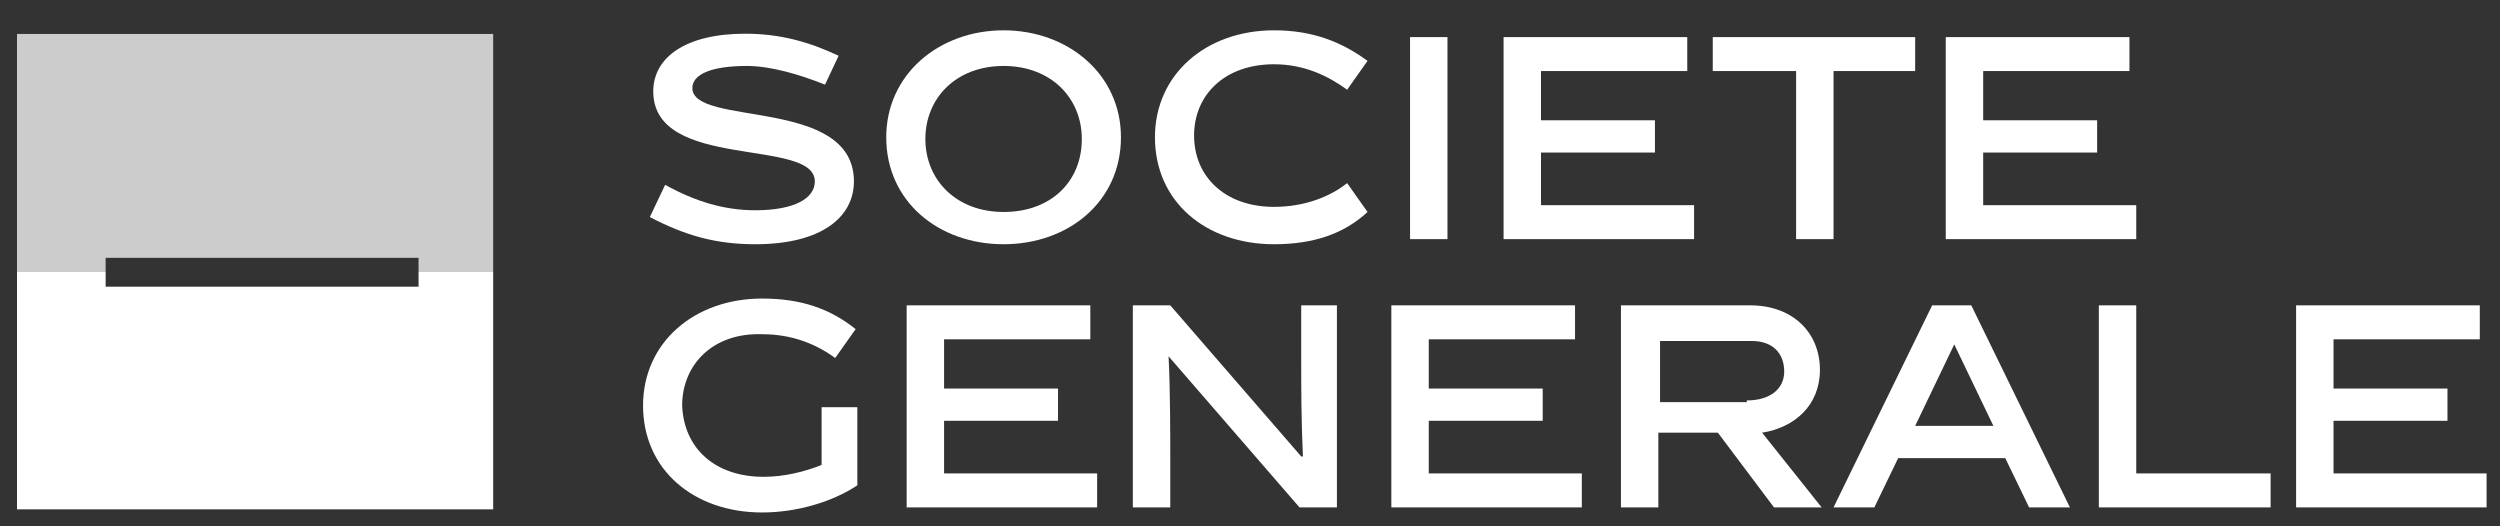 <svg width="95" height="20" viewBox="0 0 95 20" fill="none" xmlns="http://www.w3.org/2000/svg">
<rect x="0" y="0" width="95" height="20" fill="#333333" stroke="none"/>
<path d="M31.351 3.216C30.381 2.829 29.283 2.506 28.378 2.506C27.021 2.506 26.31 2.829 26.31 3.345C26.31 4.829 32.449 3.668 32.449 6.894C32.449 8.248 31.221 9.281 28.701 9.281C27.215 9.281 26.052 8.958 24.694 8.248L25.276 7.023C26.439 7.668 27.538 7.99 28.701 7.99C30.188 7.99 30.963 7.539 30.963 6.894C30.963 5.216 24.824 6.506 24.824 3.474C24.824 2.184 26.052 1.281 28.313 1.281C29.671 1.281 30.769 1.603 31.868 2.119L31.351 3.216Z" fill="white"/>
<path d="M38.136 9.281C35.681 9.281 33.677 7.668 33.677 5.216C33.677 2.829 35.681 1.152 38.136 1.152C40.592 1.152 42.596 2.829 42.596 5.216C42.596 7.668 40.592 9.281 38.136 9.281ZM38.136 2.506C36.327 2.506 35.164 3.732 35.164 5.281C35.164 6.829 36.327 8.055 38.136 8.055C39.946 8.055 41.109 6.894 41.109 5.281C41.109 3.732 39.946 2.506 38.136 2.506Z" fill="white"/>
<path d="M48.412 9.281C45.827 9.281 43.888 7.668 43.888 5.216C43.888 2.829 45.827 1.152 48.412 1.152C49.898 1.152 50.997 1.603 51.966 2.313L51.191 3.41C50.48 2.894 49.575 2.442 48.412 2.442C46.538 2.442 45.375 3.603 45.375 5.152C45.375 6.7 46.538 7.861 48.412 7.861C49.575 7.861 50.545 7.474 51.191 6.958L51.966 8.055C51.062 8.894 49.898 9.281 48.412 9.281Z" fill="white"/>
<path d="M53.582 1.41H55.004V9.087H53.582V1.41Z" fill="white"/>
<path d="M64.375 9.087H57.136V1.41H64.116V2.7H58.558V4.571H62.888V5.797H58.558V7.797H64.375V9.087Z" fill="white"/>
<path d="M68.252 2.7H65.085V1.41H72.776V2.7H69.674V9.087H68.252V2.7Z" fill="white"/>
<path d="M81.177 9.087H73.939V1.41H80.919V2.7H75.361V4.571H79.691V5.797H75.361V7.797H81.177V9.087Z" fill="white"/>
<path d="M29.024 18.119C29.8 18.119 30.575 17.926 31.221 17.668V15.474H32.579V18.442C31.609 19.087 30.252 19.474 28.96 19.474C26.375 19.474 24.436 17.861 24.436 15.41C24.436 13.023 26.375 11.345 28.96 11.345C30.446 11.345 31.545 11.732 32.514 12.507L31.738 13.603C31.028 13.087 30.123 12.7 28.96 12.7C27.085 12.636 25.922 13.861 25.922 15.41C25.987 17.023 27.15 18.119 29.024 18.119Z" fill="white"/>
<path d="M41.691 19.281H34.453V11.603H41.432V12.894H35.875V14.765H40.205V15.99H35.875V17.99H41.691V19.281Z" fill="white"/>
<path d="M44.47 19.281H43.048V11.603H44.47L49.446 17.345H49.511C49.446 15.926 49.446 14.7 49.446 13.603V11.603H50.803V19.281H49.381L44.405 13.539C44.47 14.7 44.47 16.636 44.47 17.281V19.281Z" fill="white"/>
<path d="M60.109 19.281H52.871V11.603H59.851V12.894H54.293V14.765H58.623V15.99H54.293V17.99H60.109V19.281Z" fill="white"/>
<path d="M65.279 16.442H63.017V19.281H61.596V11.603H66.507C68.123 11.603 69.157 12.636 69.157 14.055C69.157 15.41 68.188 16.248 66.96 16.442L69.222 19.281H67.412L65.279 16.442ZM66.378 15.216C67.283 15.216 67.8 14.765 67.8 14.119C67.8 13.41 67.347 12.958 66.572 12.958H63.082V15.281H66.378V15.216Z" fill="white"/>
<path d="M72.13 17.41L71.225 19.281H69.674L73.422 11.603H74.909L78.657 19.281H77.106L76.201 17.41H72.13ZM72.776 16.184H75.749L74.262 13.087L72.776 16.184Z" fill="white"/>
<path d="M86.283 19.281H79.756V11.603H81.177V17.99H86.283V19.281Z" fill="white"/>
<path d="M94.49 19.281H87.252V11.603H94.232V12.894H88.674V14.765H93.004V15.99H88.674V17.99H94.49V19.281Z" fill="white"/>
<path d="M18.741 19.355H0.646V1.29H18.741V19.355ZM4.014 9.797V10.894H15.905V9.797H4.014Z" fill="url(#paint0_linear_1_1823)" style="mix-blend-mode:screen"/>
<defs>
<linearGradient id="paint0_linear_1_1823" x1="9.694" y1="1.29" x2="9.694" y2="19.355" gradientUnits="userSpaceOnUse">
<stop offset="0.5" stop-color="white" stop-opacity="0.75"/>
<stop offset="0.5" stop-color="white"/>
</linearGradient>
</defs>
</svg>
